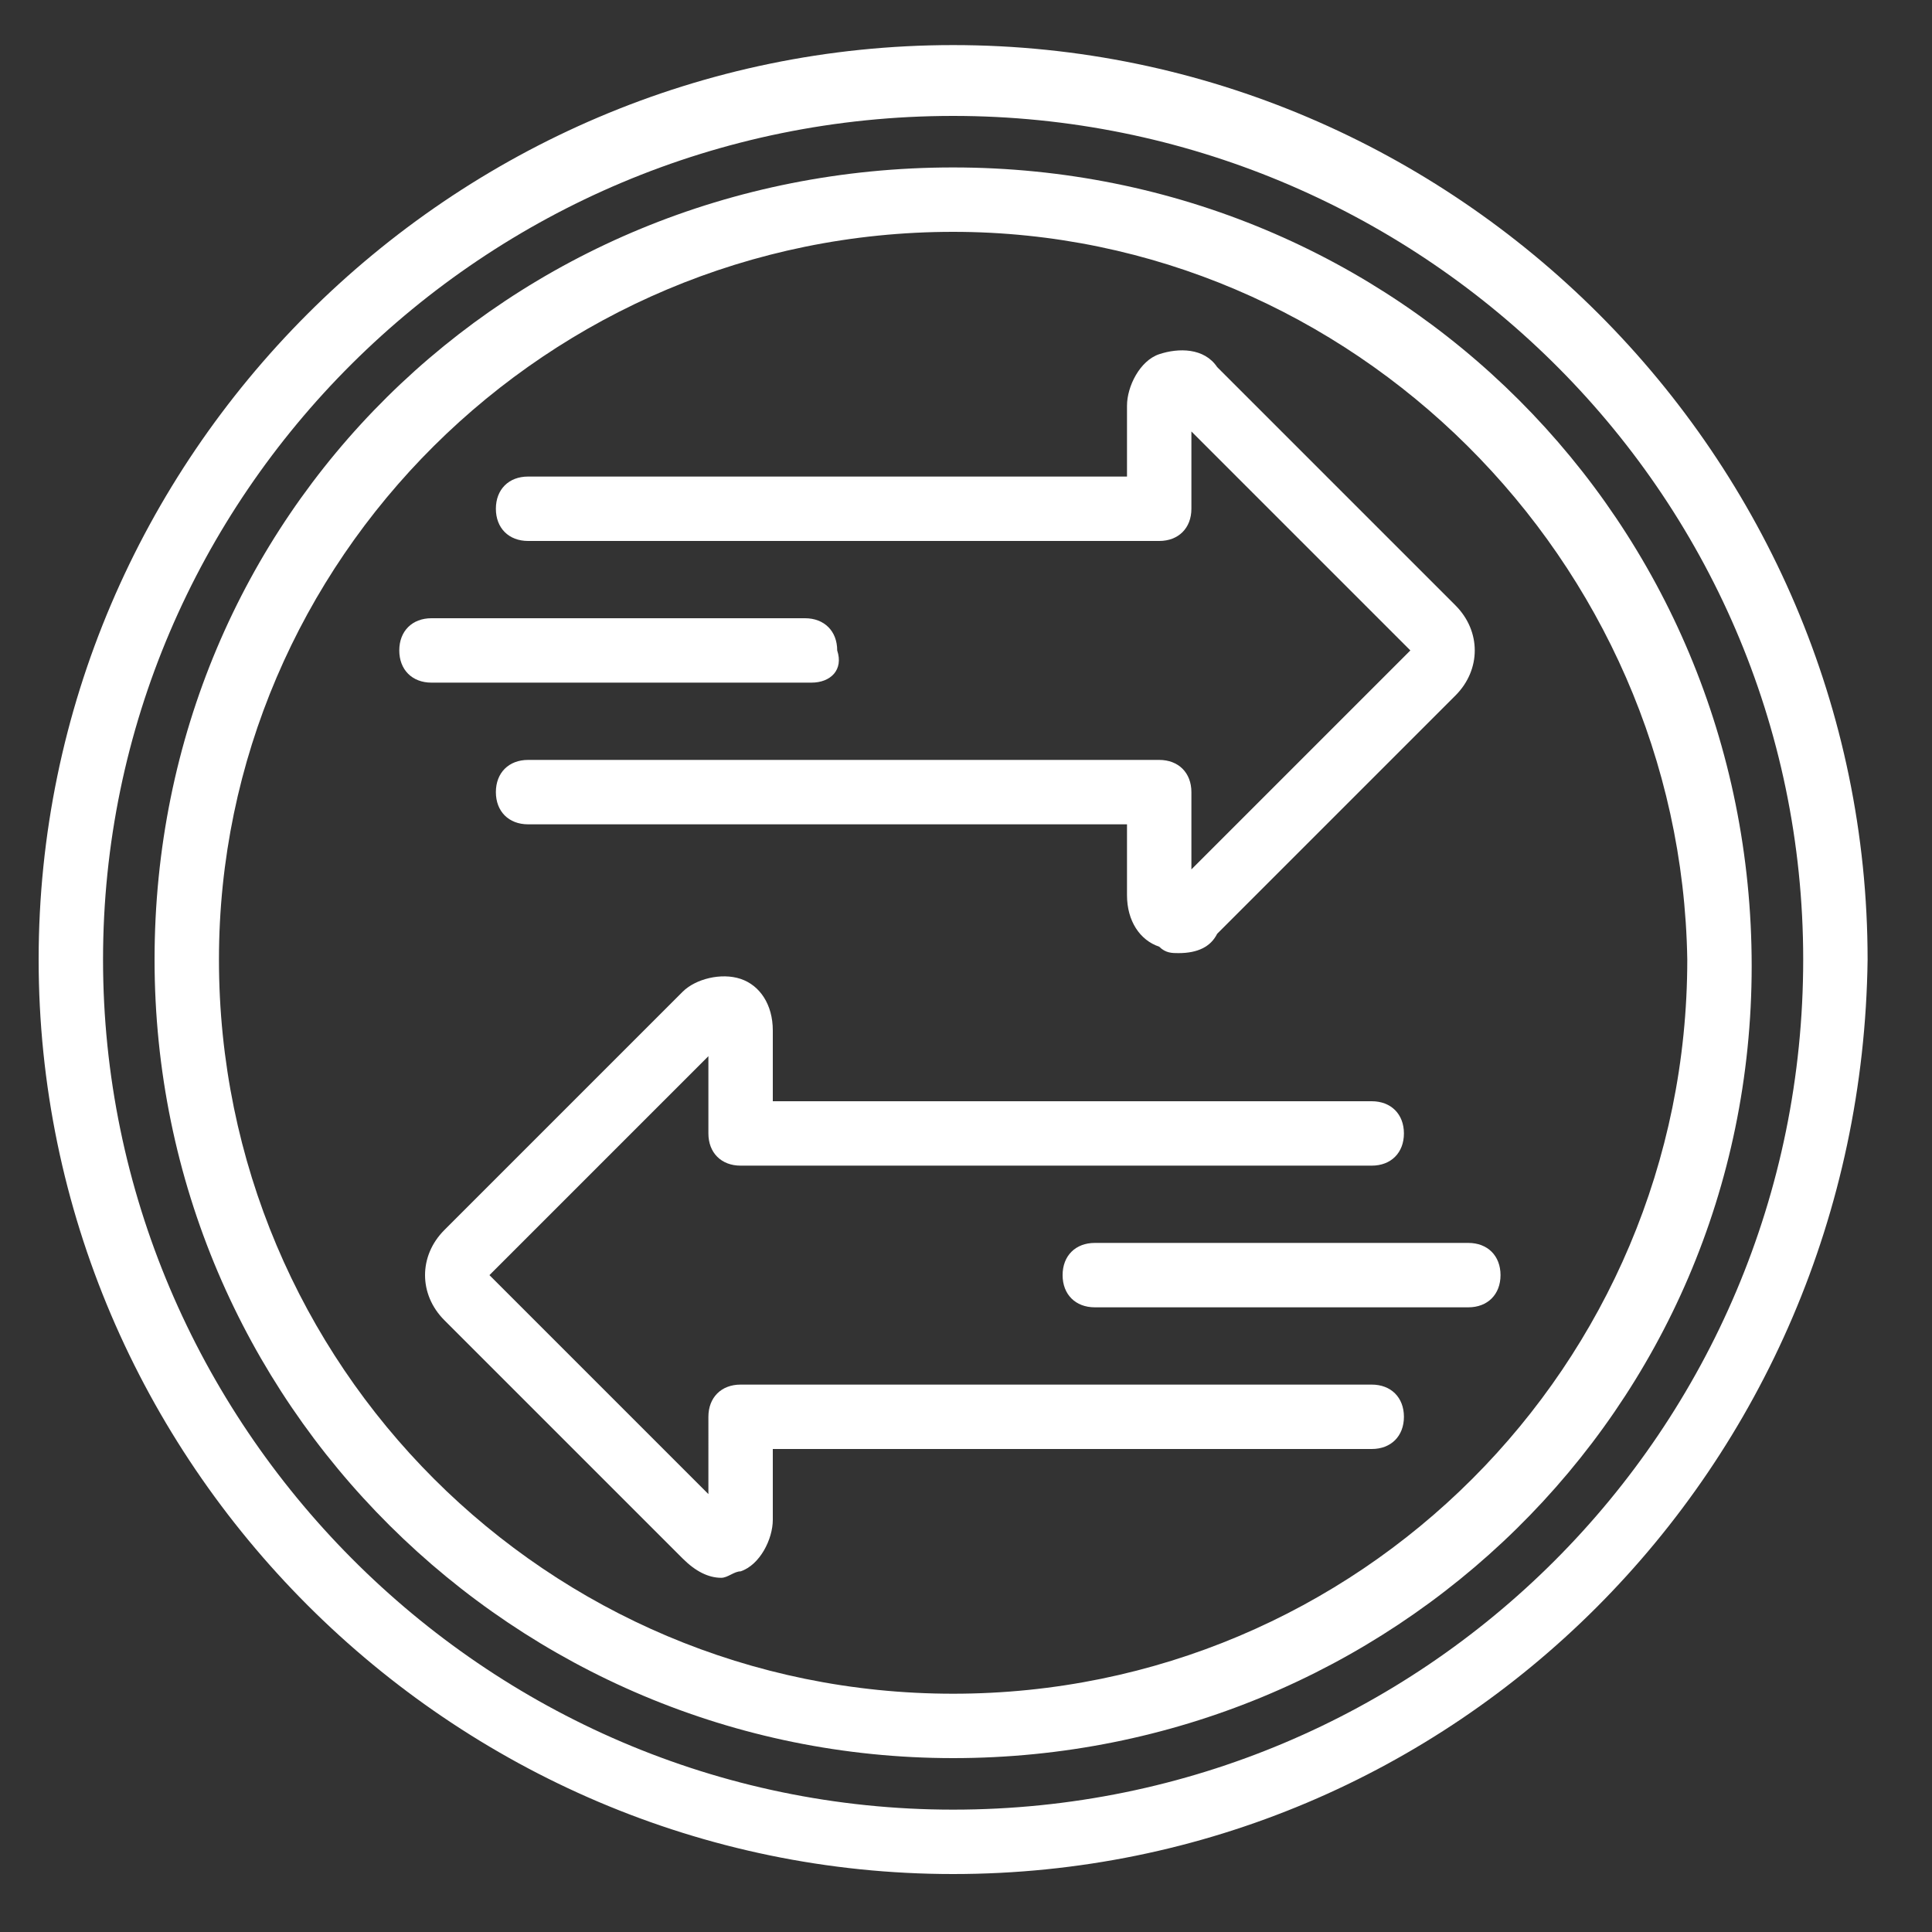<?xml version="1.0" encoding="utf-8"?>
<!-- Generator: Adobe Illustrator 27.8.1, SVG Export Plug-In . SVG Version: 6.00 Build 0)  -->
<svg version="1.1" id="圖層_1" xmlns="http://www.w3.org/2000/svg" xmlns:xlink="http://www.w3.org/1999/xlink" x="0px" y="0px"
	 viewBox="0 0 30 30" style="enable-background:new 0 0 30 30;" xml:space="preserve">
<rect x="0" y="0" width="30" height="30" fill="#333333" stroke="none"/>
<style type="text/css">
	.st0{fill:#FFFFFF;}
</style>
<g>
	<path class="st0" d="M14.8,27.3c-6.8,0-12.4-5.5-12.4-12.4S7.9,2.6,14.8,2.6s12.4,5.5,12.4,12.4S21.6,27.3,14.8,27.3z M14.8,3.6
		C8.5,3.6,3.4,8.7,3.4,14.9c0,6.3,5.1,11.4,11.4,11.4c6.3,0,11.4-5.1,11.4-11.4C26.1,8.7,21,3.6,14.8,3.6z"/>
	<path class="st0" d="M14.8,29.1c-7.8,0-14.2-6.4-14.2-14.2c0-7.8,6.4-14.2,14.2-14.2c7.8,0,14.2,6.4,14.2,14.2
		C28.9,22.8,22.6,29.1,14.8,29.1z M14.8,1.8C7.5,1.8,1.6,7.7,1.6,14.9s5.9,13.2,13.2,13.2s13.2-5.9,13.2-13.2S22,1.8,14.8,1.8z"/>
	<path class="st0" d="M18.3,14.8c-0.1,0-0.2,0-0.3-0.1c-0.3-0.1-0.5-0.4-0.5-0.8v-1.1H8.2c-0.3,0-0.5-0.2-0.5-0.5
		c0-0.3,0.2-0.5,0.5-0.5H18c0.3,0,0.5,0.2,0.5,0.5v1.2l3.4-3.4l-3.4-3.4v1.2c0,0.3-0.2,0.5-0.5,0.5H8.2c-0.3,0-0.5-0.2-0.5-0.5
		c0-0.3,0.2-0.5,0.5-0.5h9.3V6.3c0-0.3,0.2-0.7,0.5-0.8c0.3-0.1,0.7-0.1,0.9,0.2l3.7,3.7c0.4,0.4,0.4,1,0,1.4l-3.7,3.7
		C18.8,14.7,18.6,14.8,18.3,14.8z"/>
	<path class="st0" d="M12.6,10.6H6.7c-0.3,0-0.5-0.2-0.5-0.5c0-0.3,0.2-0.5,0.5-0.5h5.8c0.3,0,0.5,0.2,0.5,0.5
		C13.1,10.4,12.9,10.6,12.6,10.6z"/>
	<path class="st0" d="M11.2,24.5c-0.2,0-0.4-0.1-0.6-0.3l-3.7-3.7c-0.4-0.4-0.4-1,0-1.4l3.7-3.7c0.2-0.2,0.6-0.3,0.9-0.2
		c0.3,0.1,0.5,0.4,0.5,0.8v1.1h9.3c0.3,0,0.5,0.2,0.5,0.5s-0.2,0.5-0.5,0.5h-9.8c-0.3,0-0.5-0.2-0.5-0.5v-1.2l-3.4,3.4l3.4,3.4V22
		c0-0.3,0.2-0.5,0.5-0.5h9.8c0.3,0,0.5,0.2,0.5,0.5c0,0.3-0.2,0.5-0.5,0.5H12v1.1c0,0.3-0.2,0.7-0.5,0.8
		C11.4,24.4,11.3,24.5,11.2,24.5z"/>
	<path class="st0" d="M22.8,20.3h-5.8c-0.3,0-0.5-0.2-0.5-0.5c0-0.3,0.2-0.5,0.5-0.5h5.8c0.3,0,0.5,0.2,0.5,0.5
		C23.3,20.1,23.1,20.3,22.8,20.3z"/>
</g>
</svg>
